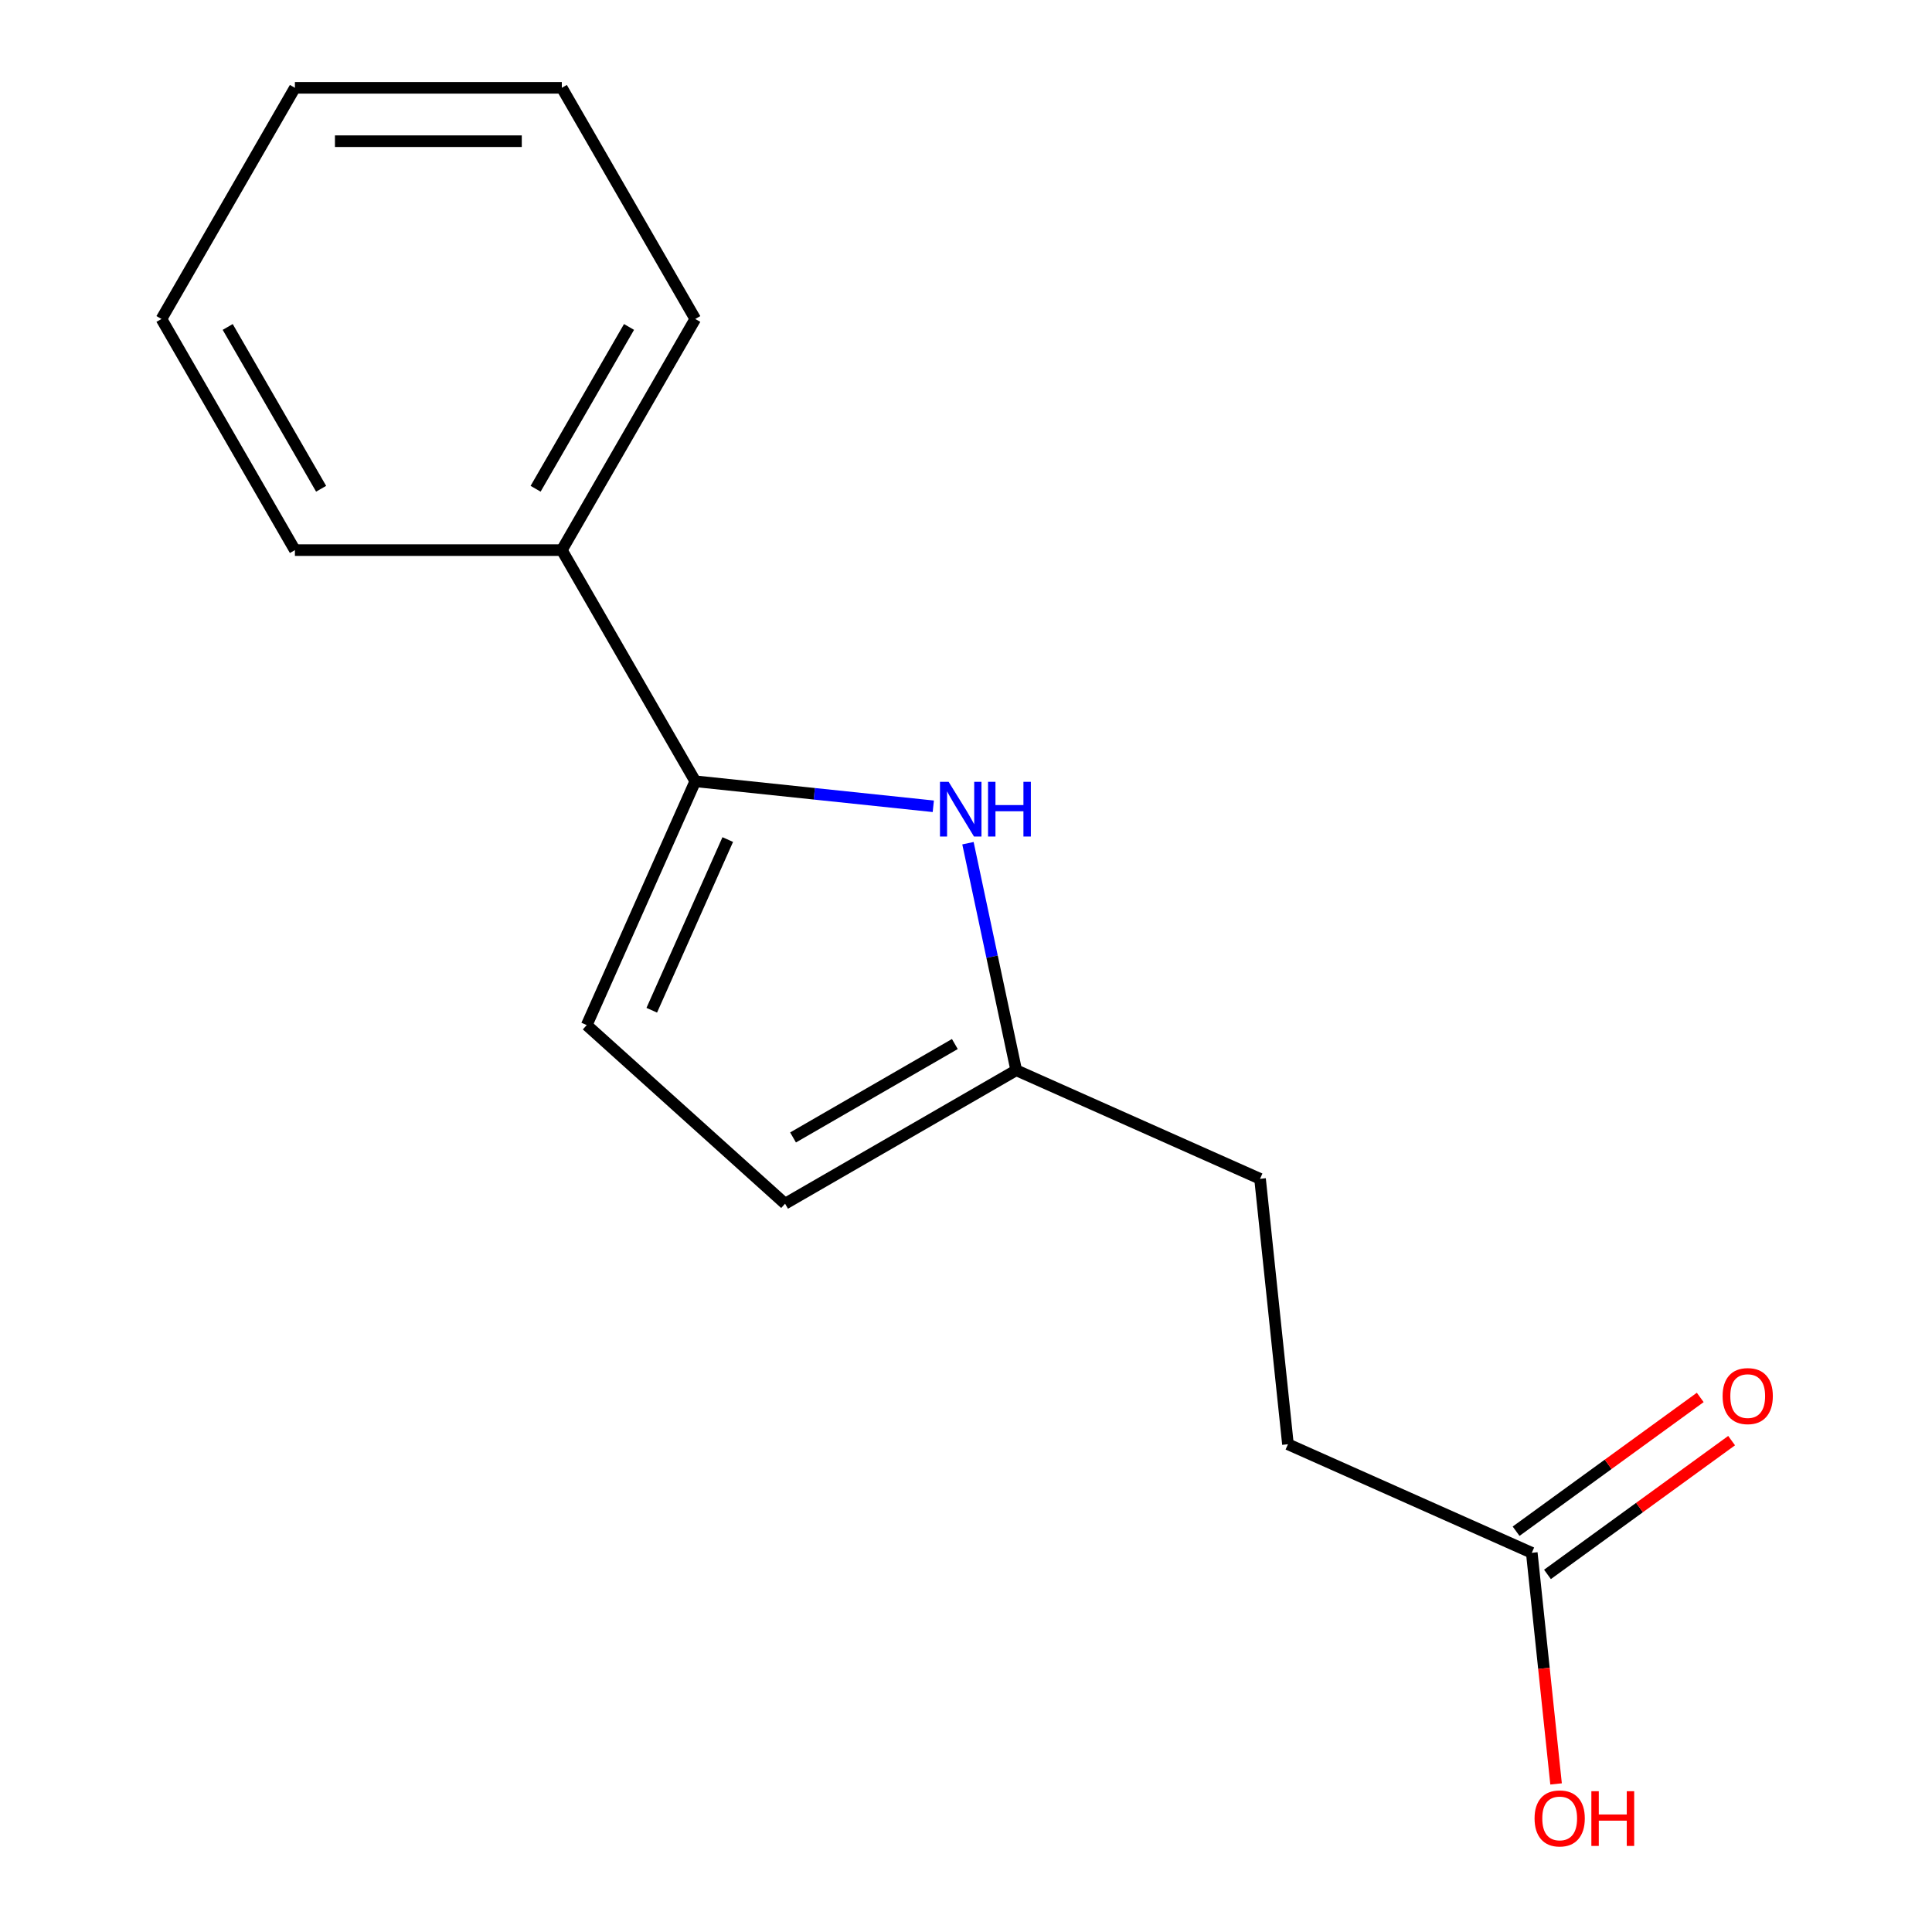 <?xml version='1.0' encoding='iso-8859-1'?>
<svg version='1.1' baseProfile='full'
              xmlns='http://www.w3.org/2000/svg'
                      xmlns:rdkit='http://www.rdkit.org/xml'
                      xmlns:xlink='http://www.w3.org/1999/xlink'
                  xml:space='preserve'
width='1000px' height='1000px' viewBox='0 0 1000 1000'>
<!-- END OF HEADER -->
<rect style='opacity:1.0;fill:#FFFFFF;stroke:none' width='1000' height='1000' x='0' y='0'> </rect>
<path class='bond-0' d='M 483.074,417.333 L 421.473,410.858' style='fill:none;fill-rule:evenodd;stroke:#0000FF;stroke-width:6px;stroke-linecap:butt;stroke-linejoin:miter;stroke-opacity:1' />
<path class='bond-0' d='M 421.473,410.858 L 359.873,404.384' style='fill:none;fill-rule:evenodd;stroke:#000000;stroke-width:6px;stroke-linecap:butt;stroke-linejoin:miter;stroke-opacity:1' />
<path class='bond-2' d='M 501.012,436.438 L 513.502,495.198' style='fill:none;fill-rule:evenodd;stroke:#0000FF;stroke-width:6px;stroke-linecap:butt;stroke-linejoin:miter;stroke-opacity:1' />
<path class='bond-2' d='M 513.502,495.198 L 525.991,553.957' style='fill:none;fill-rule:evenodd;stroke:#000000;stroke-width:6px;stroke-linecap:butt;stroke-linejoin:miter;stroke-opacity:1' />
<path class='bond-1' d='M 359.873,404.384 L 303.681,530.592' style='fill:none;fill-rule:evenodd;stroke:#000000;stroke-width:6px;stroke-linecap:butt;stroke-linejoin:miter;stroke-opacity:1' />
<path class='bond-1' d='M 376.686,434.553 L 337.352,522.899' style='fill:none;fill-rule:evenodd;stroke:#000000;stroke-width:6px;stroke-linecap:butt;stroke-linejoin:miter;stroke-opacity:1' />
<path class='bond-5' d='M 359.873,404.384 L 290.797,284.741' style='fill:none;fill-rule:evenodd;stroke:#000000;stroke-width:6px;stroke-linecap:butt;stroke-linejoin:miter;stroke-opacity:1' />
<path class='bond-15' d='M 303.681,530.592 L 406.348,623.033' style='fill:none;fill-rule:evenodd;stroke:#000000;stroke-width:6px;stroke-linecap:butt;stroke-linejoin:miter;stroke-opacity:1' />
<path class='bond-3' d='M 525.991,553.957 L 406.348,623.033' style='fill:none;fill-rule:evenodd;stroke:#000000;stroke-width:6px;stroke-linecap:butt;stroke-linejoin:miter;stroke-opacity:1' />
<path class='bond-3' d='M 494.23,540.39 L 410.48,588.743' style='fill:none;fill-rule:evenodd;stroke:#000000;stroke-width:6px;stroke-linecap:butt;stroke-linejoin:miter;stroke-opacity:1' />
<path class='bond-7' d='M 525.991,553.957 L 652.199,610.149' style='fill:none;fill-rule:evenodd;stroke:#000000;stroke-width:6px;stroke-linecap:butt;stroke-linejoin:miter;stroke-opacity:1' />
<path class='bond-4' d='M 792.848,803.735 L 666.64,747.544' style='fill:none;fill-rule:evenodd;stroke:#000000;stroke-width:6px;stroke-linecap:butt;stroke-linejoin:miter;stroke-opacity:1' />
<path class='bond-6' d='M 800.968,814.912 L 848.625,780.287' style='fill:none;fill-rule:evenodd;stroke:#000000;stroke-width:6px;stroke-linecap:butt;stroke-linejoin:miter;stroke-opacity:1' />
<path class='bond-6' d='M 848.625,780.287 L 896.282,745.663' style='fill:none;fill-rule:evenodd;stroke:#FF0000;stroke-width:6px;stroke-linecap:butt;stroke-linejoin:miter;stroke-opacity:1' />
<path class='bond-6' d='M 784.728,792.558 L 832.384,757.934' style='fill:none;fill-rule:evenodd;stroke:#000000;stroke-width:6px;stroke-linecap:butt;stroke-linejoin:miter;stroke-opacity:1' />
<path class='bond-6' d='M 832.384,757.934 L 880.041,723.309' style='fill:none;fill-rule:evenodd;stroke:#FF0000;stroke-width:6px;stroke-linecap:butt;stroke-linejoin:miter;stroke-opacity:1' />
<path class='bond-9' d='M 792.848,803.735 L 799.134,863.546' style='fill:none;fill-rule:evenodd;stroke:#000000;stroke-width:6px;stroke-linecap:butt;stroke-linejoin:miter;stroke-opacity:1' />
<path class='bond-9' d='M 799.134,863.546 L 805.421,923.356' style='fill:none;fill-rule:evenodd;stroke:#FF0000;stroke-width:6px;stroke-linecap:butt;stroke-linejoin:miter;stroke-opacity:1' />
<path class='bond-10' d='M 290.797,284.741 L 359.873,165.098' style='fill:none;fill-rule:evenodd;stroke:#000000;stroke-width:6px;stroke-linecap:butt;stroke-linejoin:miter;stroke-opacity:1' />
<path class='bond-10' d='M 277.23,252.979 L 325.583,169.229' style='fill:none;fill-rule:evenodd;stroke:#000000;stroke-width:6px;stroke-linecap:butt;stroke-linejoin:miter;stroke-opacity:1' />
<path class='bond-11' d='M 290.797,284.741 L 152.645,284.741' style='fill:none;fill-rule:evenodd;stroke:#000000;stroke-width:6px;stroke-linecap:butt;stroke-linejoin:miter;stroke-opacity:1' />
<path class='bond-8' d='M 652.199,610.149 L 666.64,747.544' style='fill:none;fill-rule:evenodd;stroke:#000000;stroke-width:6px;stroke-linecap:butt;stroke-linejoin:miter;stroke-opacity:1' />
<path class='bond-13' d='M 359.873,165.098 L 290.797,45.455' style='fill:none;fill-rule:evenodd;stroke:#000000;stroke-width:6px;stroke-linecap:butt;stroke-linejoin:miter;stroke-opacity:1' />
<path class='bond-12' d='M 152.645,284.741 L 83.569,165.098' style='fill:none;fill-rule:evenodd;stroke:#000000;stroke-width:6px;stroke-linecap:butt;stroke-linejoin:miter;stroke-opacity:1' />
<path class='bond-12' d='M 166.212,252.979 L 117.859,169.229' style='fill:none;fill-rule:evenodd;stroke:#000000;stroke-width:6px;stroke-linecap:butt;stroke-linejoin:miter;stroke-opacity:1' />
<path class='bond-14' d='M 83.569,165.098 L 152.645,45.455' style='fill:none;fill-rule:evenodd;stroke:#000000;stroke-width:6px;stroke-linecap:butt;stroke-linejoin:miter;stroke-opacity:1' />
<path class='bond-16' d='M 290.797,45.455 L 152.645,45.455' style='fill:none;fill-rule:evenodd;stroke:#000000;stroke-width:6px;stroke-linecap:butt;stroke-linejoin:miter;stroke-opacity:1' />
<path class='bond-16' d='M 270.074,73.085 L 173.368,73.085' style='fill:none;fill-rule:evenodd;stroke:#000000;stroke-width:6px;stroke-linecap:butt;stroke-linejoin:miter;stroke-opacity:1' />
<path  class='atom-0' d='M 491.008 404.664
L 500.288 419.664
Q 501.208 421.144, 502.688 423.824
Q 504.168 426.504, 504.248 426.664
L 504.248 404.664
L 508.008 404.664
L 508.008 432.984
L 504.128 432.984
L 494.168 416.584
Q 493.008 414.664, 491.768 412.464
Q 490.568 410.264, 490.208 409.584
L 490.208 432.984
L 486.528 432.984
L 486.528 404.664
L 491.008 404.664
' fill='#0000FF'/>
<path  class='atom-0' d='M 511.408 404.664
L 515.248 404.664
L 515.248 416.704
L 529.728 416.704
L 529.728 404.664
L 533.568 404.664
L 533.568 432.984
L 529.728 432.984
L 529.728 419.904
L 515.248 419.904
L 515.248 432.984
L 511.408 432.984
L 511.408 404.664
' fill='#0000FF'/>
<path  class='atom-7' d='M 891.615 722.612
Q 891.615 715.812, 894.975 712.012
Q 898.335 708.212, 904.615 708.212
Q 910.895 708.212, 914.255 712.012
Q 917.615 715.812, 917.615 722.612
Q 917.615 729.492, 914.215 733.412
Q 910.815 737.292, 904.615 737.292
Q 898.375 737.292, 894.975 733.412
Q 891.615 729.532, 891.615 722.612
M 904.615 734.092
Q 908.935 734.092, 911.255 731.212
Q 913.615 728.292, 913.615 722.612
Q 913.615 717.052, 911.255 714.252
Q 908.935 711.412, 904.615 711.412
Q 900.295 711.412, 897.935 714.212
Q 895.615 717.012, 895.615 722.612
Q 895.615 728.332, 897.935 731.212
Q 900.295 734.092, 904.615 734.092
' fill='#FF0000'/>
<path  class='atom-10' d='M 794.289 941.21
Q 794.289 934.41, 797.649 930.61
Q 801.009 926.81, 807.289 926.81
Q 813.569 926.81, 816.929 930.61
Q 820.289 934.41, 820.289 941.21
Q 820.289 948.09, 816.889 952.01
Q 813.489 955.89, 807.289 955.89
Q 801.049 955.89, 797.649 952.01
Q 794.289 948.13, 794.289 941.21
M 807.289 952.69
Q 811.609 952.69, 813.929 949.81
Q 816.289 946.89, 816.289 941.21
Q 816.289 935.65, 813.929 932.85
Q 811.609 930.01, 807.289 930.01
Q 802.969 930.01, 800.609 932.81
Q 798.289 935.61, 798.289 941.21
Q 798.289 946.93, 800.609 949.81
Q 802.969 952.69, 807.289 952.69
' fill='#FF0000'/>
<path  class='atom-10' d='M 823.689 927.13
L 827.529 927.13
L 827.529 939.17
L 842.009 939.17
L 842.009 927.13
L 845.849 927.13
L 845.849 955.45
L 842.009 955.45
L 842.009 942.37
L 827.529 942.37
L 827.529 955.45
L 823.689 955.45
L 823.689 927.13
' fill='#FF0000'/>
</svg>

